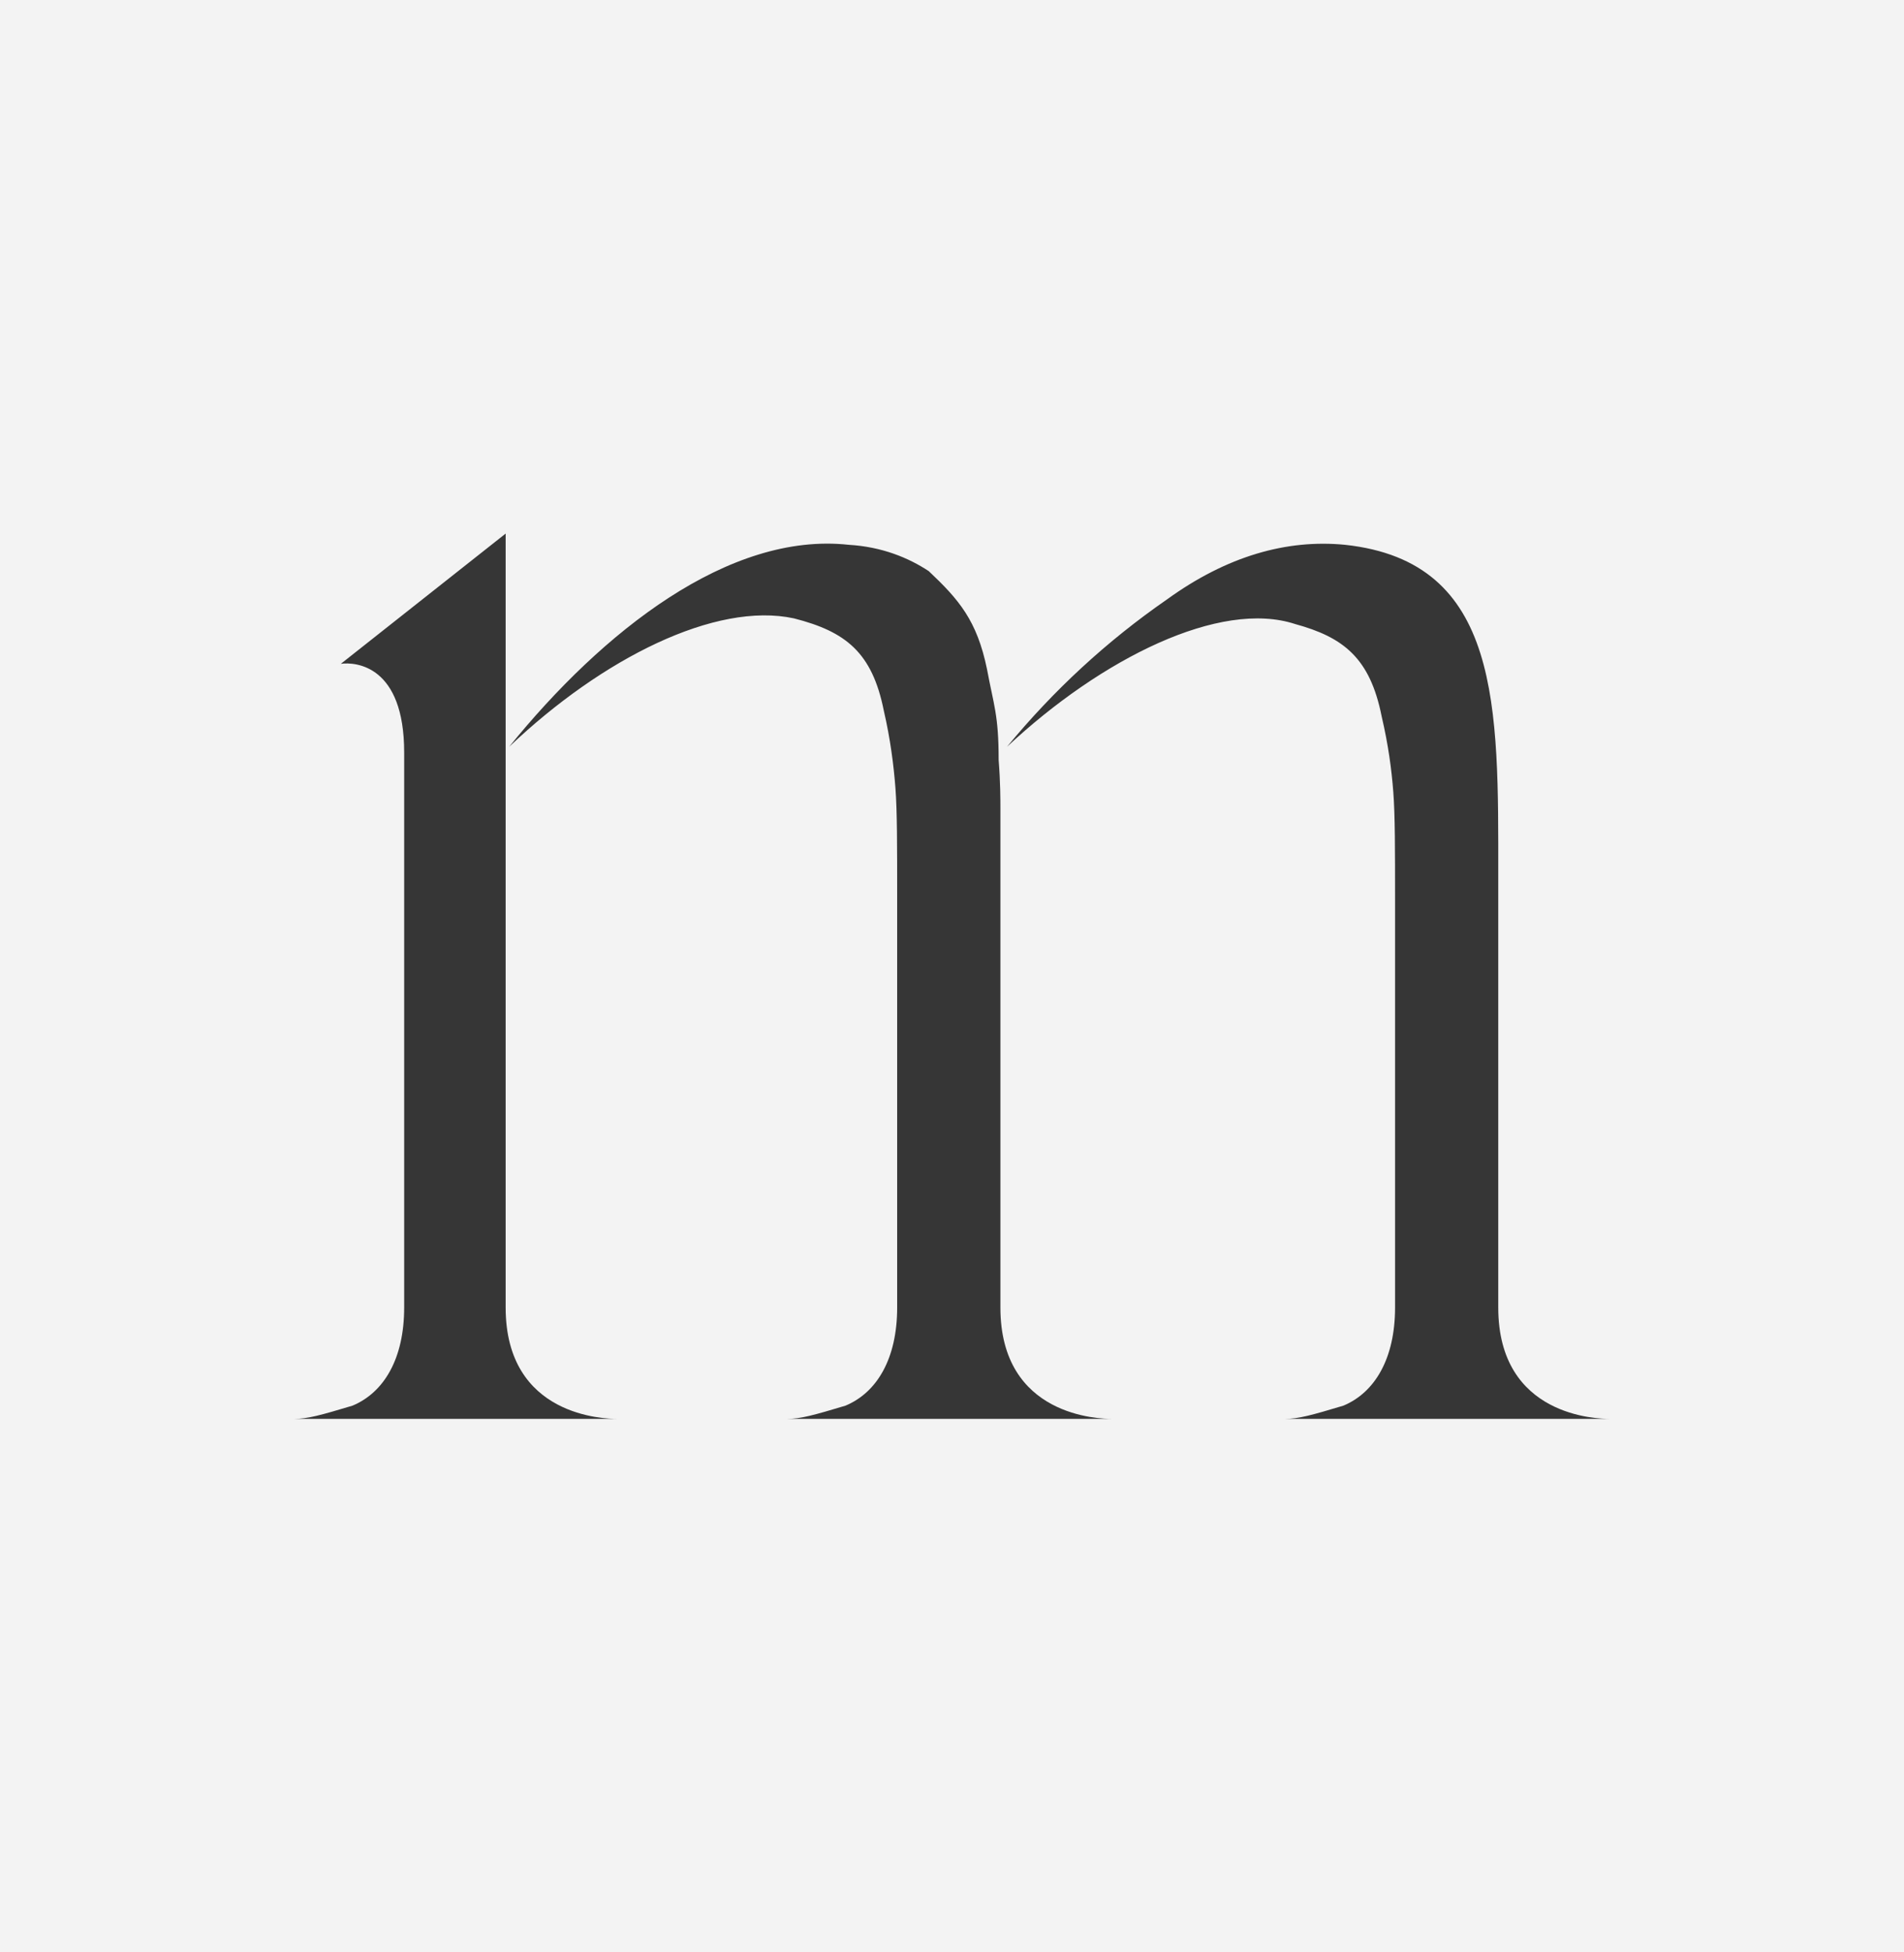 <svg xmlns="http://www.w3.org/2000/svg" fill="none" viewBox="0 0 40 41" height="41" width="40">
<rect x="0" y="0" width="40" height="41" fill="#808080" stroke="none"/>
<rect fill-opacity="0.9" fill="white" height="41" width="40"></rect>
<path fill="#363636" d="M10.623 27.458C10.623 29.759 12.722 29.796 12.967 29.796H6.181C6.461 29.796 6.742 29.718 7.405 29.519C8.069 29.242 8.491 28.528 8.491 27.458V15.802C8.491 13.977 7.478 13.898 7.161 13.94L10.623 11.205V27.462V27.458ZM17.832 11.441C18.531 11.482 19.093 11.717 19.512 11.994C20.142 12.589 20.525 13.027 20.736 14.056C20.875 14.807 20.98 15.006 20.98 15.959C21.017 16.434 21.017 16.794 21.017 16.992V27.458C21.017 29.759 23.116 29.796 23.36 29.796H16.538C16.818 29.796 17.099 29.718 17.762 29.519C18.426 29.242 18.848 28.528 18.848 27.458V18.814C18.848 17.781 18.848 17.029 18.812 16.554C18.776 16.079 18.706 15.522 18.568 14.927C18.323 13.696 17.762 13.262 16.68 12.986C15.036 12.63 12.656 13.82 10.696 15.683C12.656 13.262 15.313 11.164 17.832 11.441ZM24.515 12.589C25.776 11.676 27.034 11.321 28.258 11.441C31.546 11.796 31.476 14.852 31.476 18.38V27.458C31.476 29.759 33.575 29.796 33.82 29.796H26.997C27.278 29.796 27.558 29.718 28.222 29.519C28.885 29.242 29.308 28.528 29.308 27.458V18.892C29.308 17.86 29.308 17.108 29.271 16.633C29.235 16.158 29.166 15.642 29.027 15.047C28.783 13.816 28.222 13.382 27.209 13.105C25.634 12.589 23.149 13.82 21.155 15.683C22.136 14.493 23.255 13.461 24.515 12.589Z"></path>
</svg>
